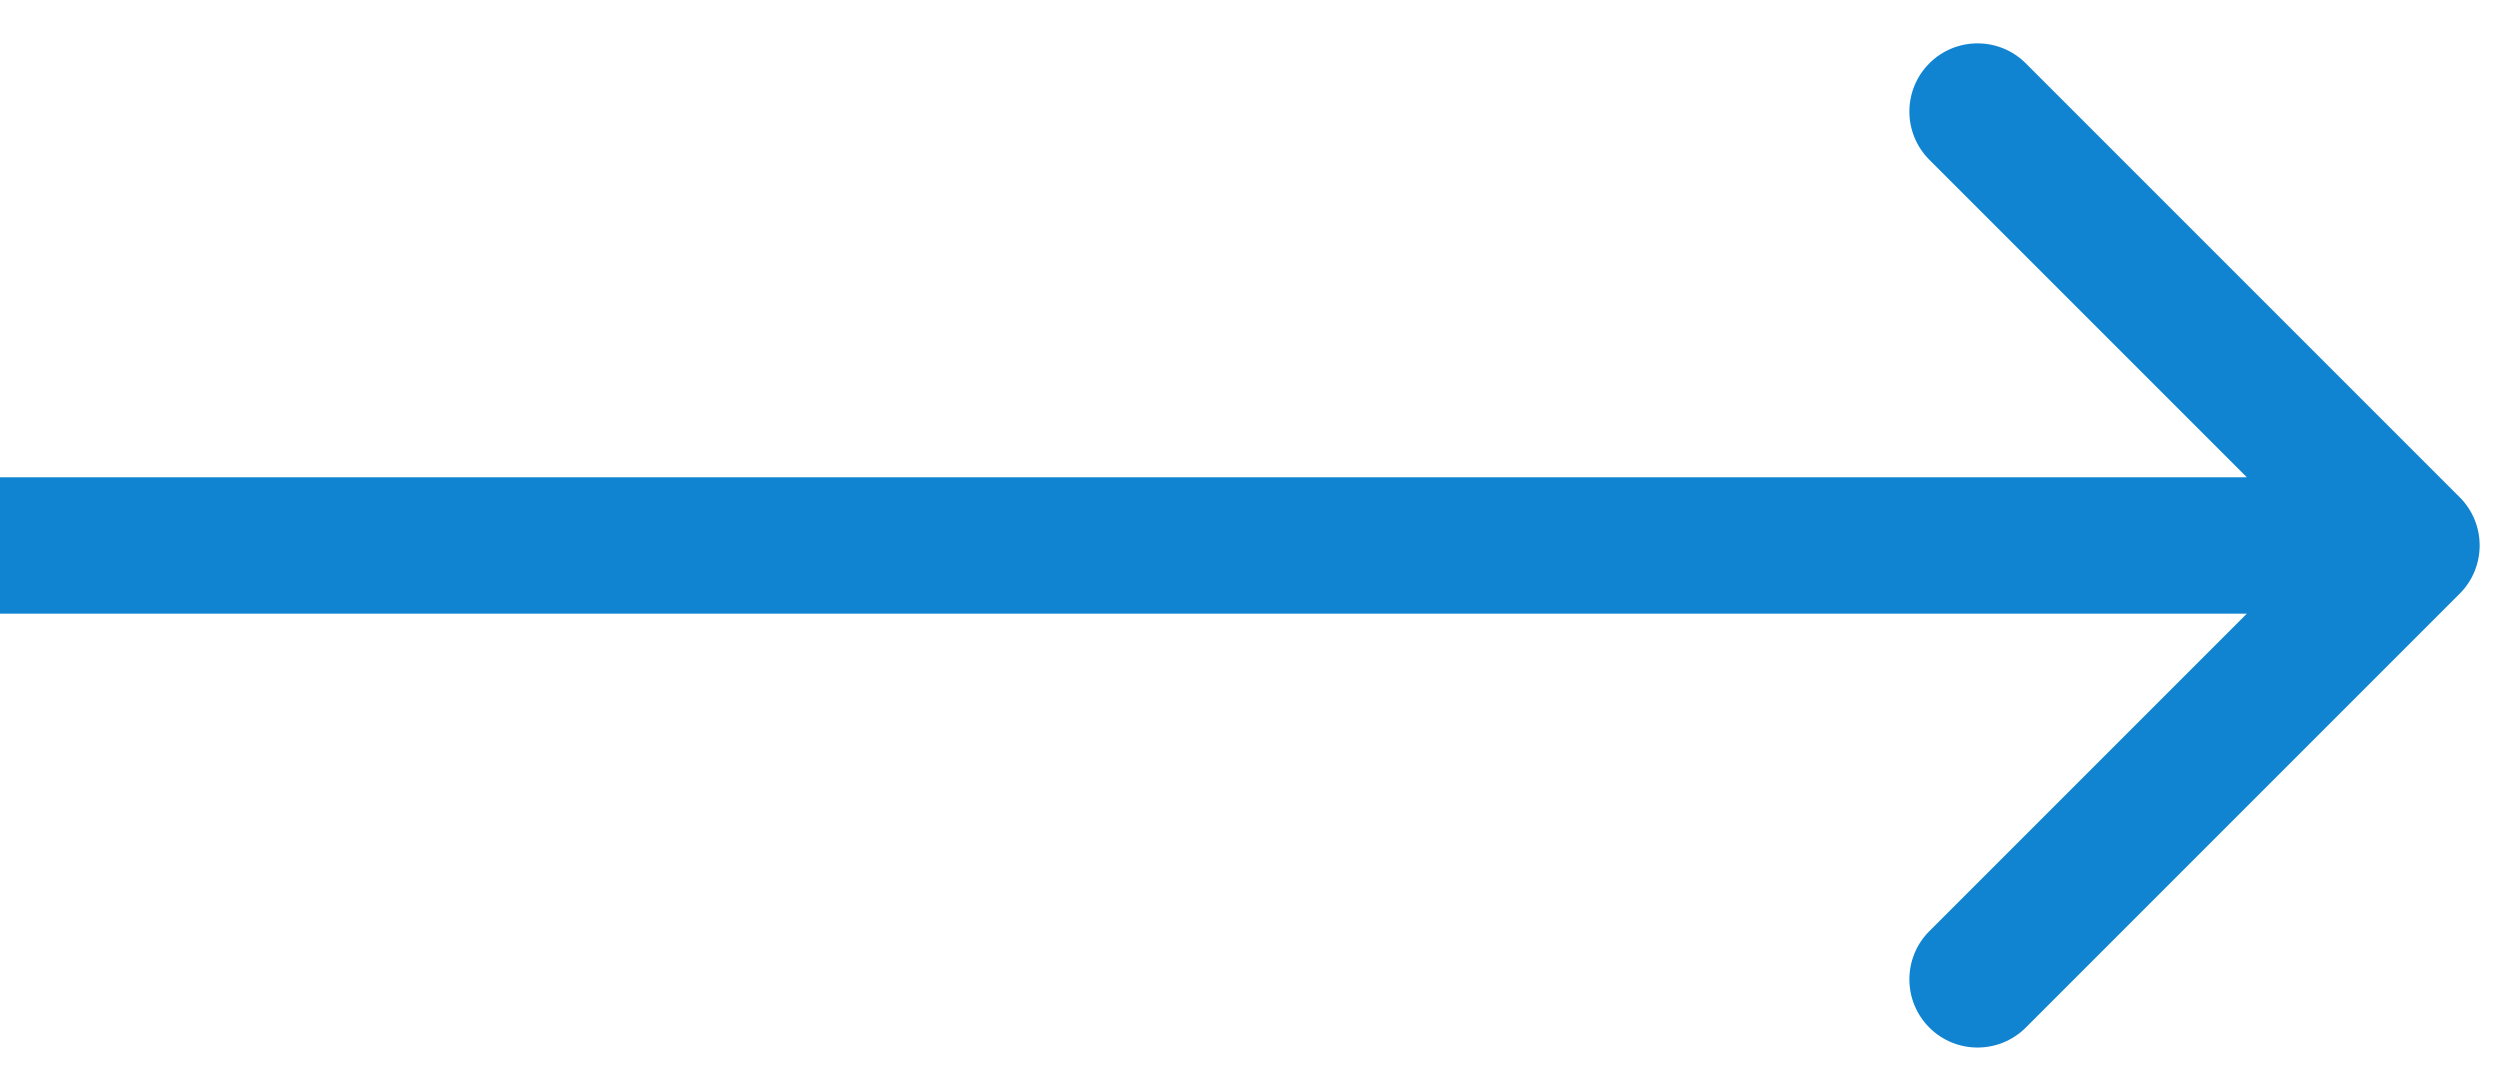 <?xml version="1.0" encoding="UTF-8"?> <svg xmlns="http://www.w3.org/2000/svg" width="55" height="24" viewBox="0 0 55 24" fill="none"><path d="M54.113 13.061C54.699 12.475 54.699 11.525 54.113 10.939L44.567 1.393C43.981 0.808 43.031 0.808 42.446 1.393C41.86 1.979 41.86 2.929 42.446 3.515L50.931 12L42.446 20.485C41.86 21.071 41.86 22.021 42.446 22.607C43.031 23.192 43.981 23.192 44.567 22.607L54.113 13.061ZM0 13.5H53.052V10.5H0V13.5Z" fill="#1084D1"></path></svg> 